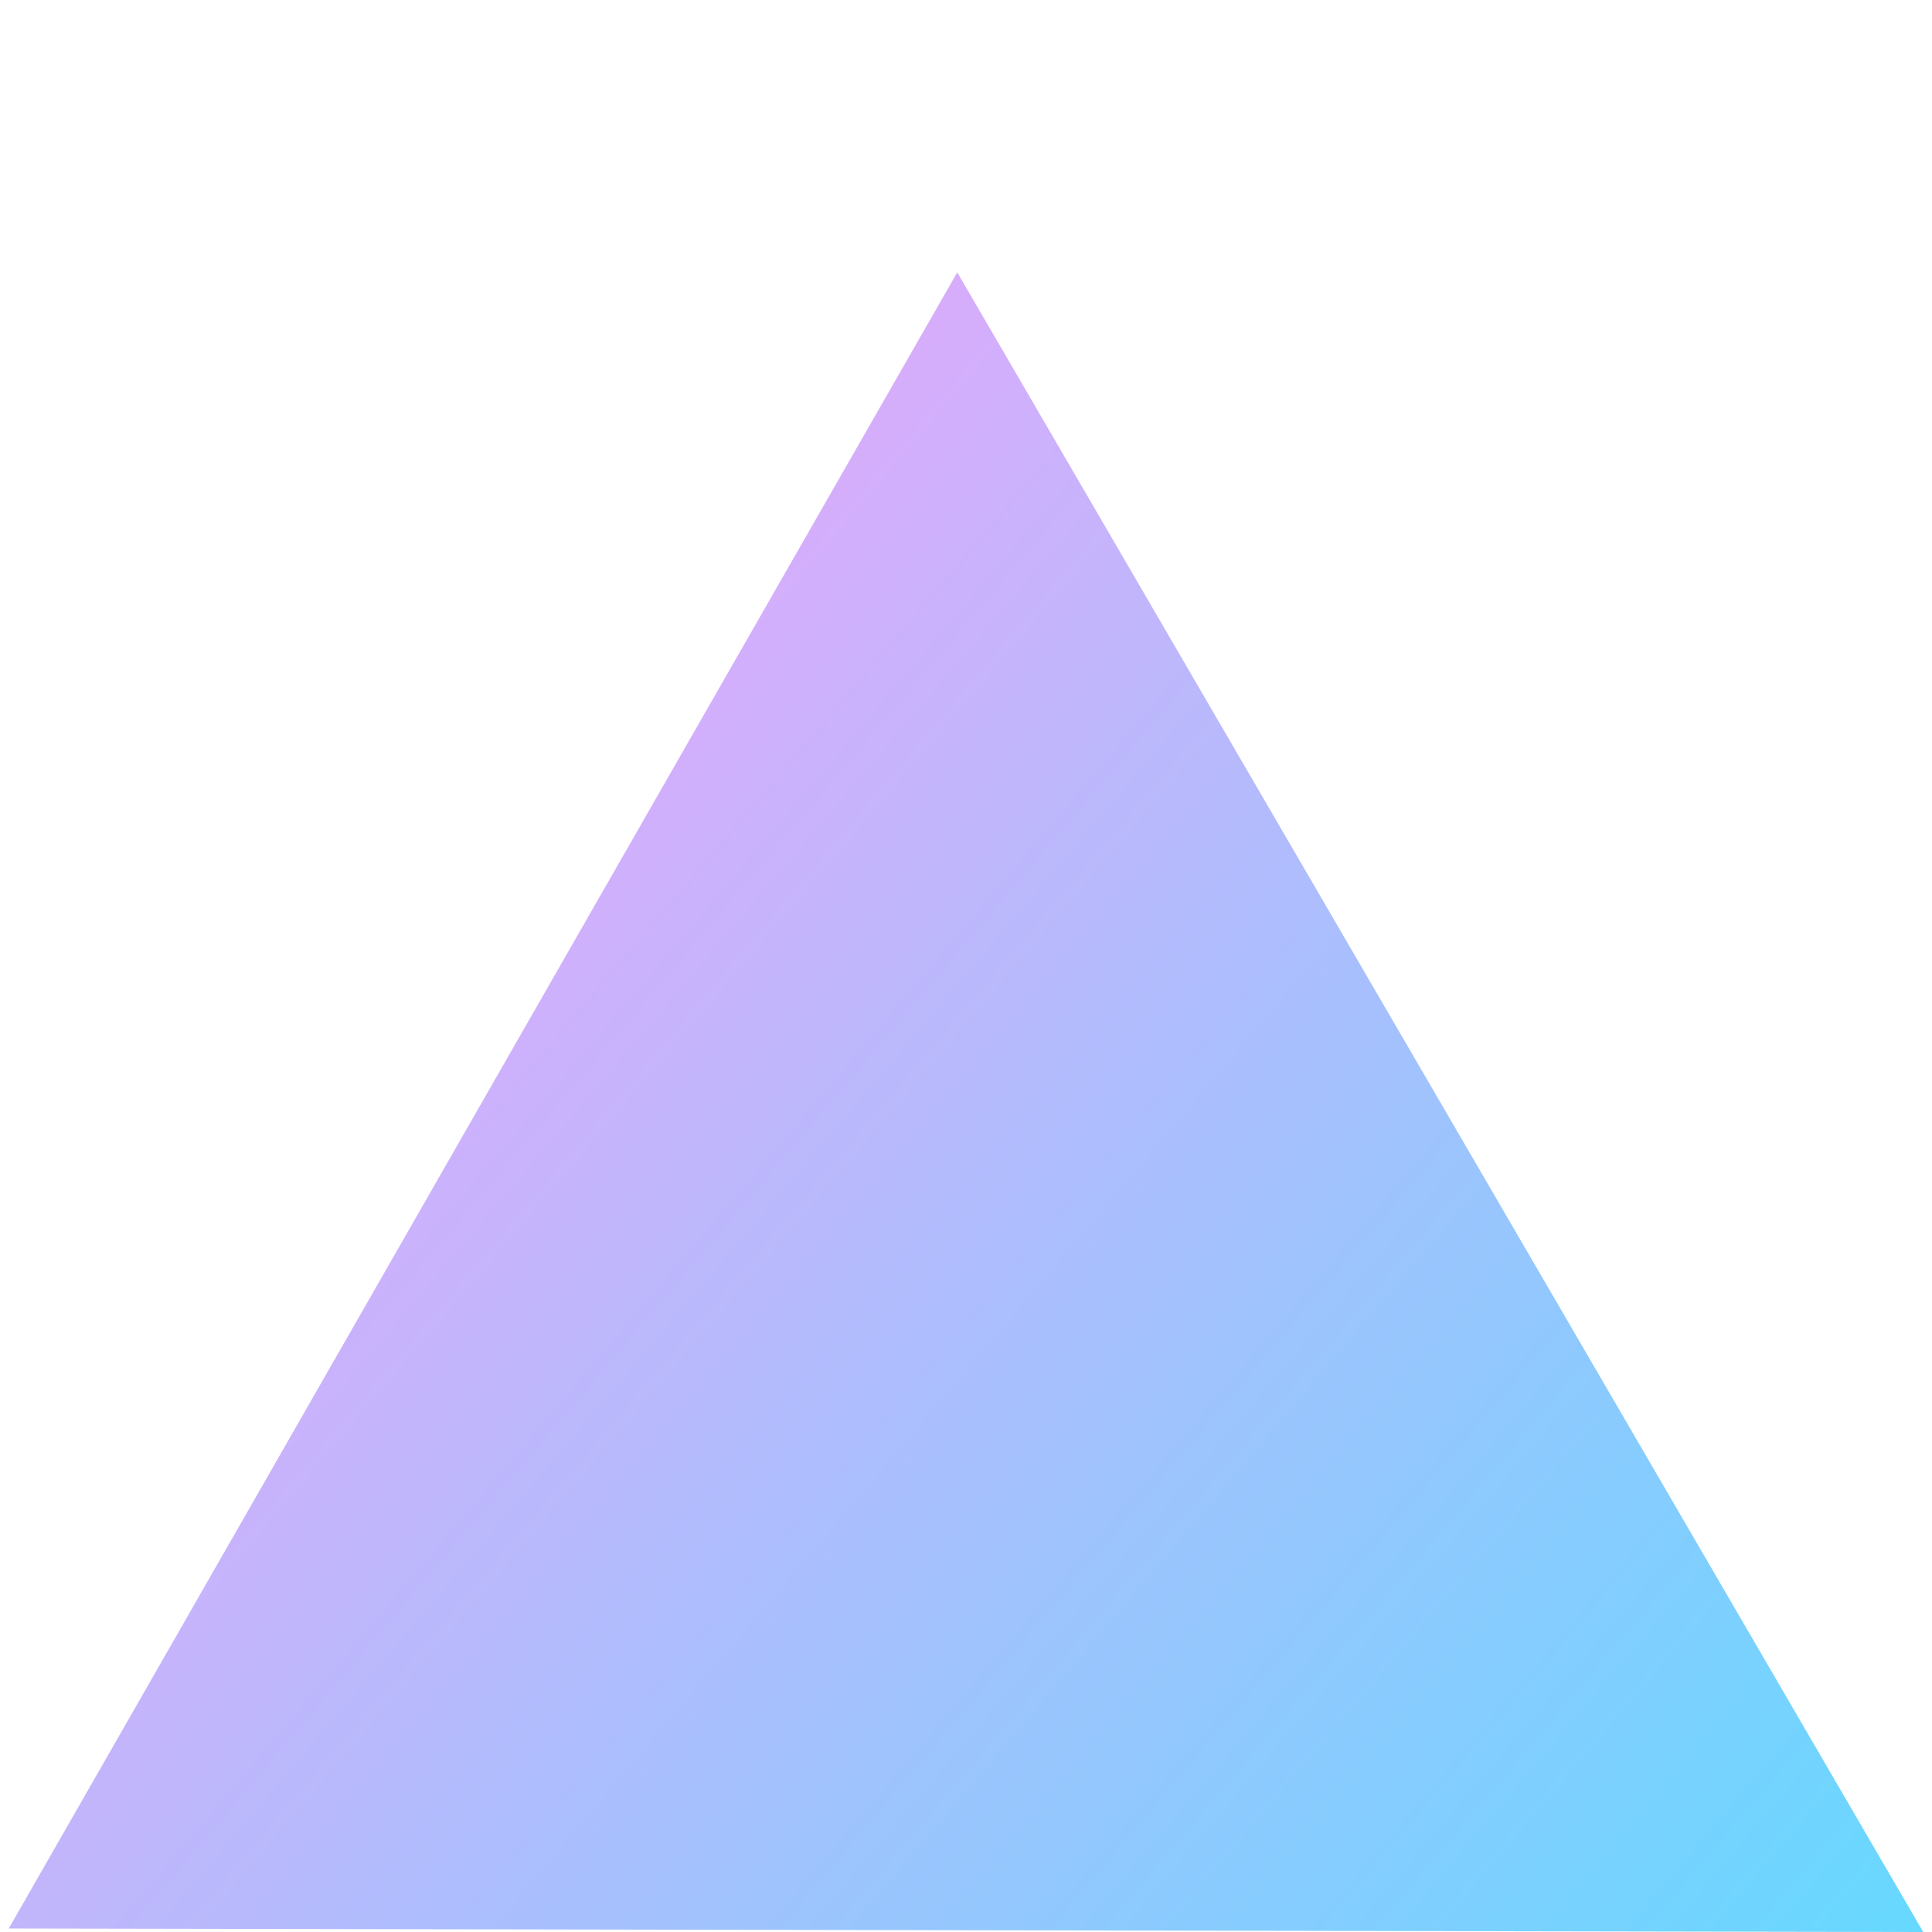 <?xml version="1.0" encoding="UTF-8" standalone="no"?>
<svg
   width="200"
   height="200"
   viewBox="0 0 52.917 52.917"
   version="1.1"
   id="svg1729"
   inkscape:version="1.3.2 (091e20e, 2023-11-25, custom)"
   sodipodi:docname="triangle.svg"
   xmlns:inkscape="http://www.inkscape.org/namespaces/inkscape"
   xmlns:sodipodi="http://sodipodi.sourceforge.net/DTD/sodipodi-0.dtd"
   xmlns:xlink="http://www.w3.org/1999/xlink"
   xmlns="http://www.w3.org/2000/svg"
   xmlns:svg="http://www.w3.org/2000/svg"
   xmlns:rdf="http://www.w3.org/1999/02/22-rdf-syntax-ns#"
   xmlns:cc="http://creativecommons.org/ns#"
   xmlns:dc="http://purl.org/dc/elements/1.1/">
  <defs
     id="defs1723">
    <linearGradient
       inkscape:collect="always"
       xlink:href="#linearGradient1310"
       id="linearGradient939"
       x1="9.334"
       y1="3.066"
       x2="43.262"
       y2="31.889"
       gradientUnits="userSpaceOnUse"
       gradientTransform="matrix(-1.585,0,0,-1.585,68.317,62.245)" />
    <linearGradient
       inkscape:collect="always"
       id="linearGradient1310">
      <stop
         style="stop-color:#36d3ff;stop-opacity:0.8"
         offset="0"
         id="stop1306" />
      <stop
         style="stop-color:#ff85f9;stop-opacity:0.8"
         offset="1"
         id="stop1308" />
    </linearGradient>
  </defs>
  <sodipodi:namedview
     id="base"
     pagecolor="#ffffff"
     bordercolor="#666666"
     borderopacity="1.0"
     inkscape:pageopacity="0.0"
     inkscape:pageshadow="2"
     inkscape:zoom="1.4"
     inkscape:cx="-22.142857"
     inkscape:cy="216.07143"
     inkscape:document-units="mm"
     inkscape:current-layer="layer1"
     inkscape:document-rotation="0"
     showgrid="false"
     inkscape:window-width="2234"
     inkscape:window-height="1009"
     inkscape:window-x="2400"
     inkscape:window-y="0"
     inkscape:window-maximized="0"
     units="px"
     inkscape:snap-grids="false"
     inkscape:snap-to-guides="false"
     inkscape:snap-others="true"
     inkscape:snap-nodes="true"
     inkscape:snap-global="false"
     inkscape:snap-smooth-nodes="true"
     inkscape:showpageshadow="2"
     inkscape:pagecheckerboard="0"
     inkscape:deskcolor="#d1d1d1" />
  <g
     inkscape:label="Layer 1"
     inkscape:groupmode="layer"
     id="layer1">
    <path
       style="fill:url(#linearGradient939);fill-opacity:1;stroke:none;stroke-width:17.442;stroke-linecap:butt;stroke-linejoin:miter;stroke-miterlimit:4;stroke-dasharray:none;stroke-opacity:1"
       d="M 26.219,7.46 52.677,52.917 0.24,52.821 Z"
       id="path872"
       sodipodi:nodetypes="cccc" />
  </g>
</svg>
